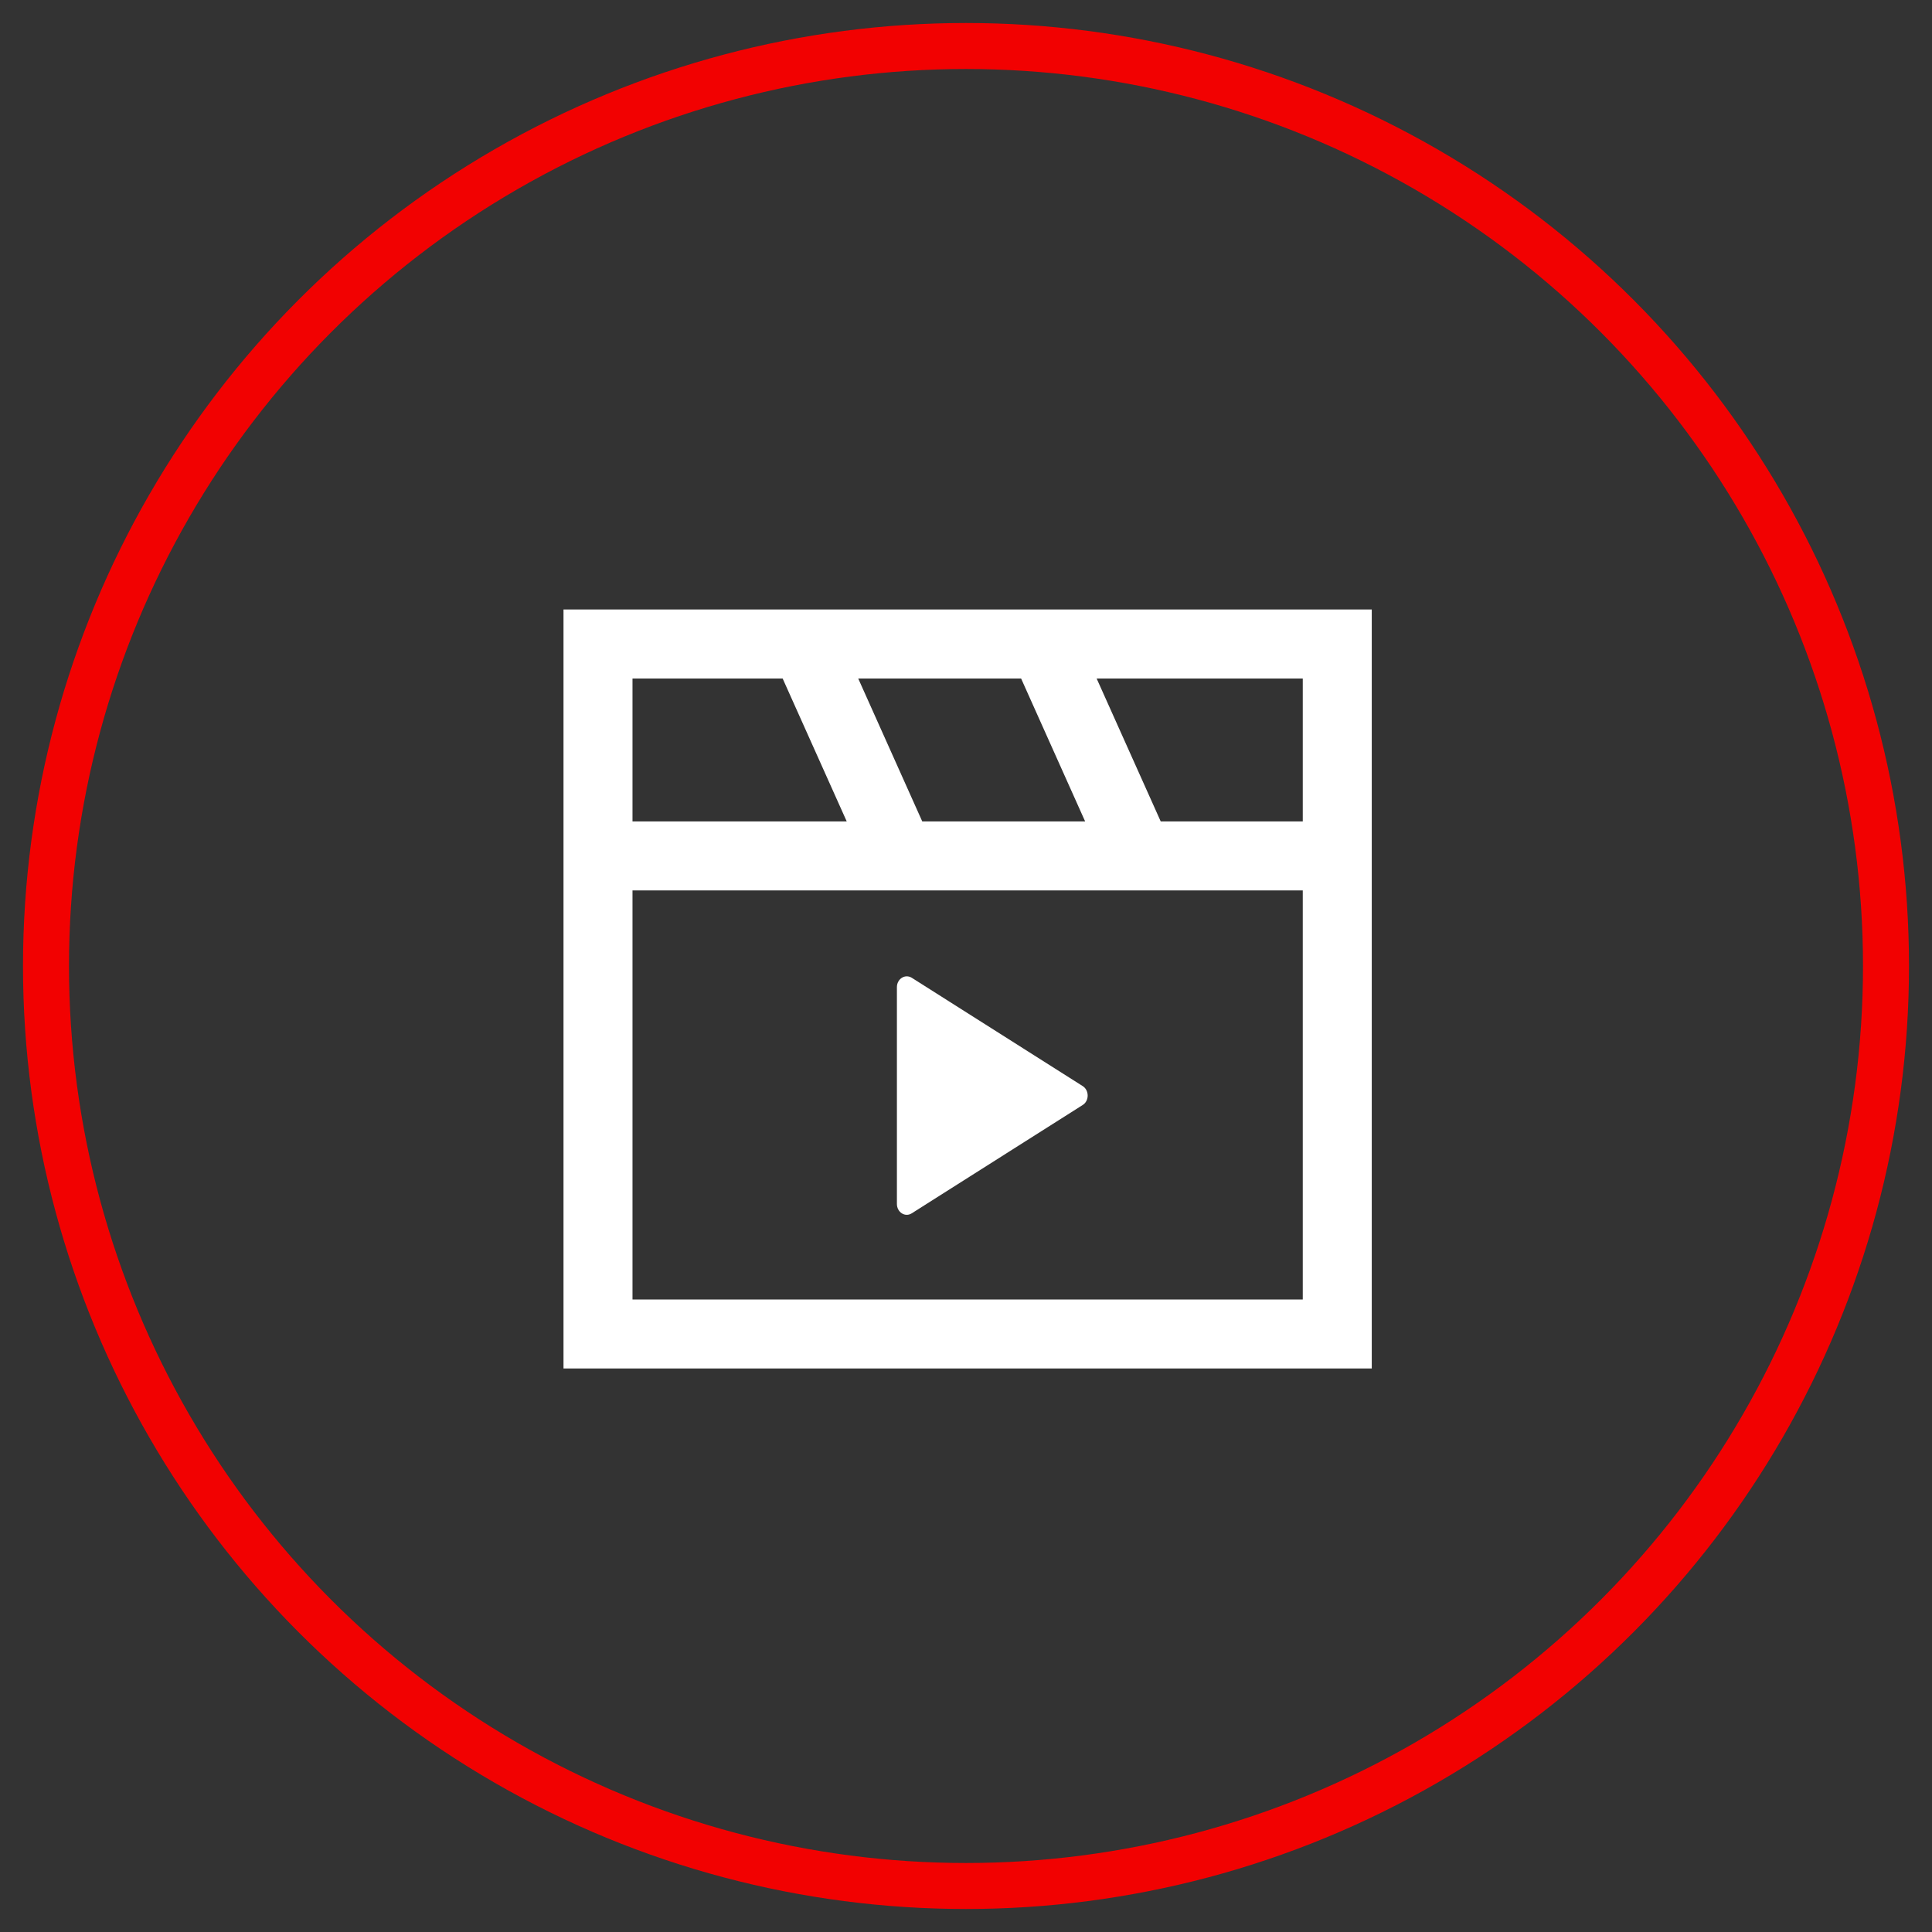 <?xml version="1.0" encoding="UTF-8"?> <svg xmlns="http://www.w3.org/2000/svg" width="42" height="42" viewBox="0 0 42 42" fill="none"><rect x="0" y="0" width="42" height="42" fill="#333333" stroke="none"/> <circle cx="21" cy="21" r="20" stroke="#F20101"></circle> <path fill-rule="evenodd" clip-rule="evenodd" d="M12.25 13.25H29.821V29.75H12.25V13.25ZM13.75 19.357V28.25H28.321V19.357H13.75ZM13.75 17.857H18.407L17.014 14.75H13.75V17.857ZM23.59 17.857H20.049L18.657 14.75H22.198L23.59 17.857ZM25.233 17.857H28.321V14.75H23.84L25.233 17.857ZM23.539 23.612L19.821 21.256C19.754 21.214 19.672 21.214 19.606 21.256C19.539 21.298 19.498 21.375 19.498 21.459V26.173C19.498 26.258 19.539 26.335 19.605 26.377C19.638 26.398 19.675 26.409 19.713 26.409C19.749 26.409 19.787 26.398 19.82 26.377L23.538 24.021C23.605 23.979 23.645 23.901 23.645 23.817C23.645 23.732 23.605 23.654 23.539 23.612Z" fill="white"></path> </svg> 